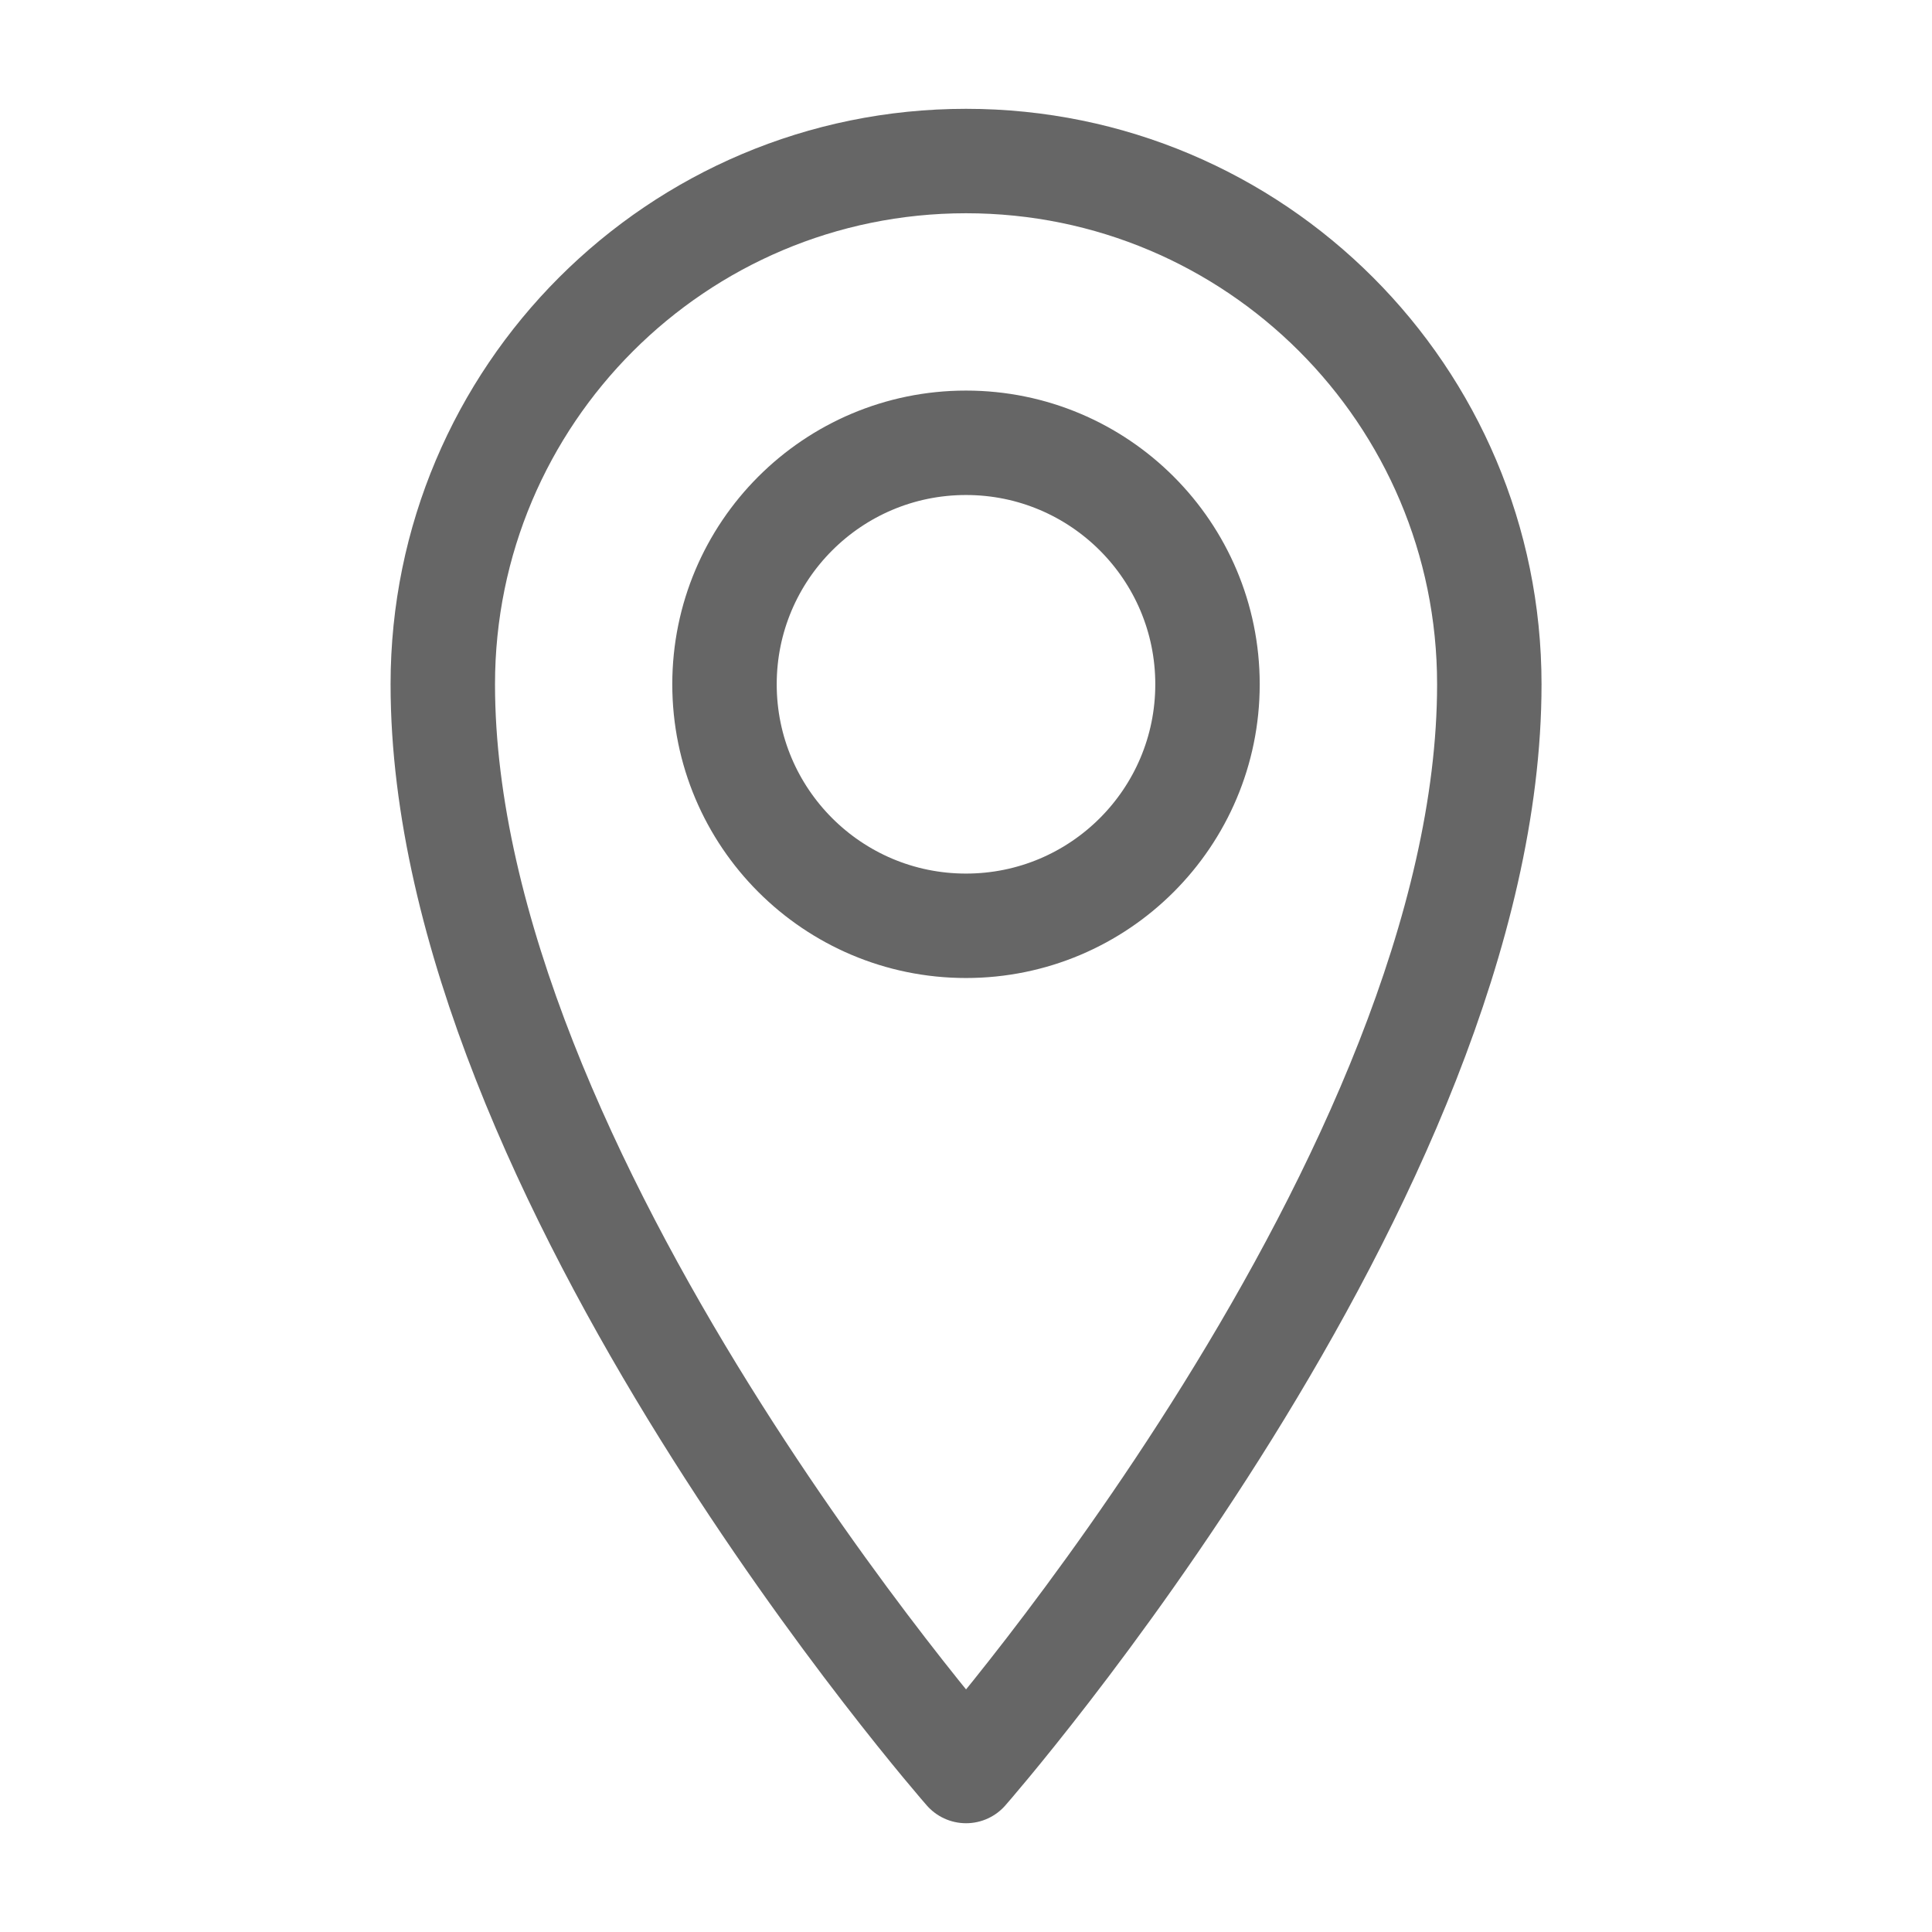 <svg width="37" height="37" viewBox="0 0 37 37" fill="none" xmlns="http://www.w3.org/2000/svg">
<path d="M28.522 13.105C28.522 22.493 18.501 33.917 18.501 33.917C18.501 33.917 8.48 22.493 8.48 13.105C8.48 7.57 12.967 3.084 18.501 3.084C24.036 3.084 28.522 7.57 28.522 13.105Z" stroke="#666666" stroke-width="2" stroke-linejoin="round"/>
<circle cx="18.5" cy="13.105" r="4.625" stroke="#666666" stroke-width="2" stroke-linejoin="round"/>
</svg>
